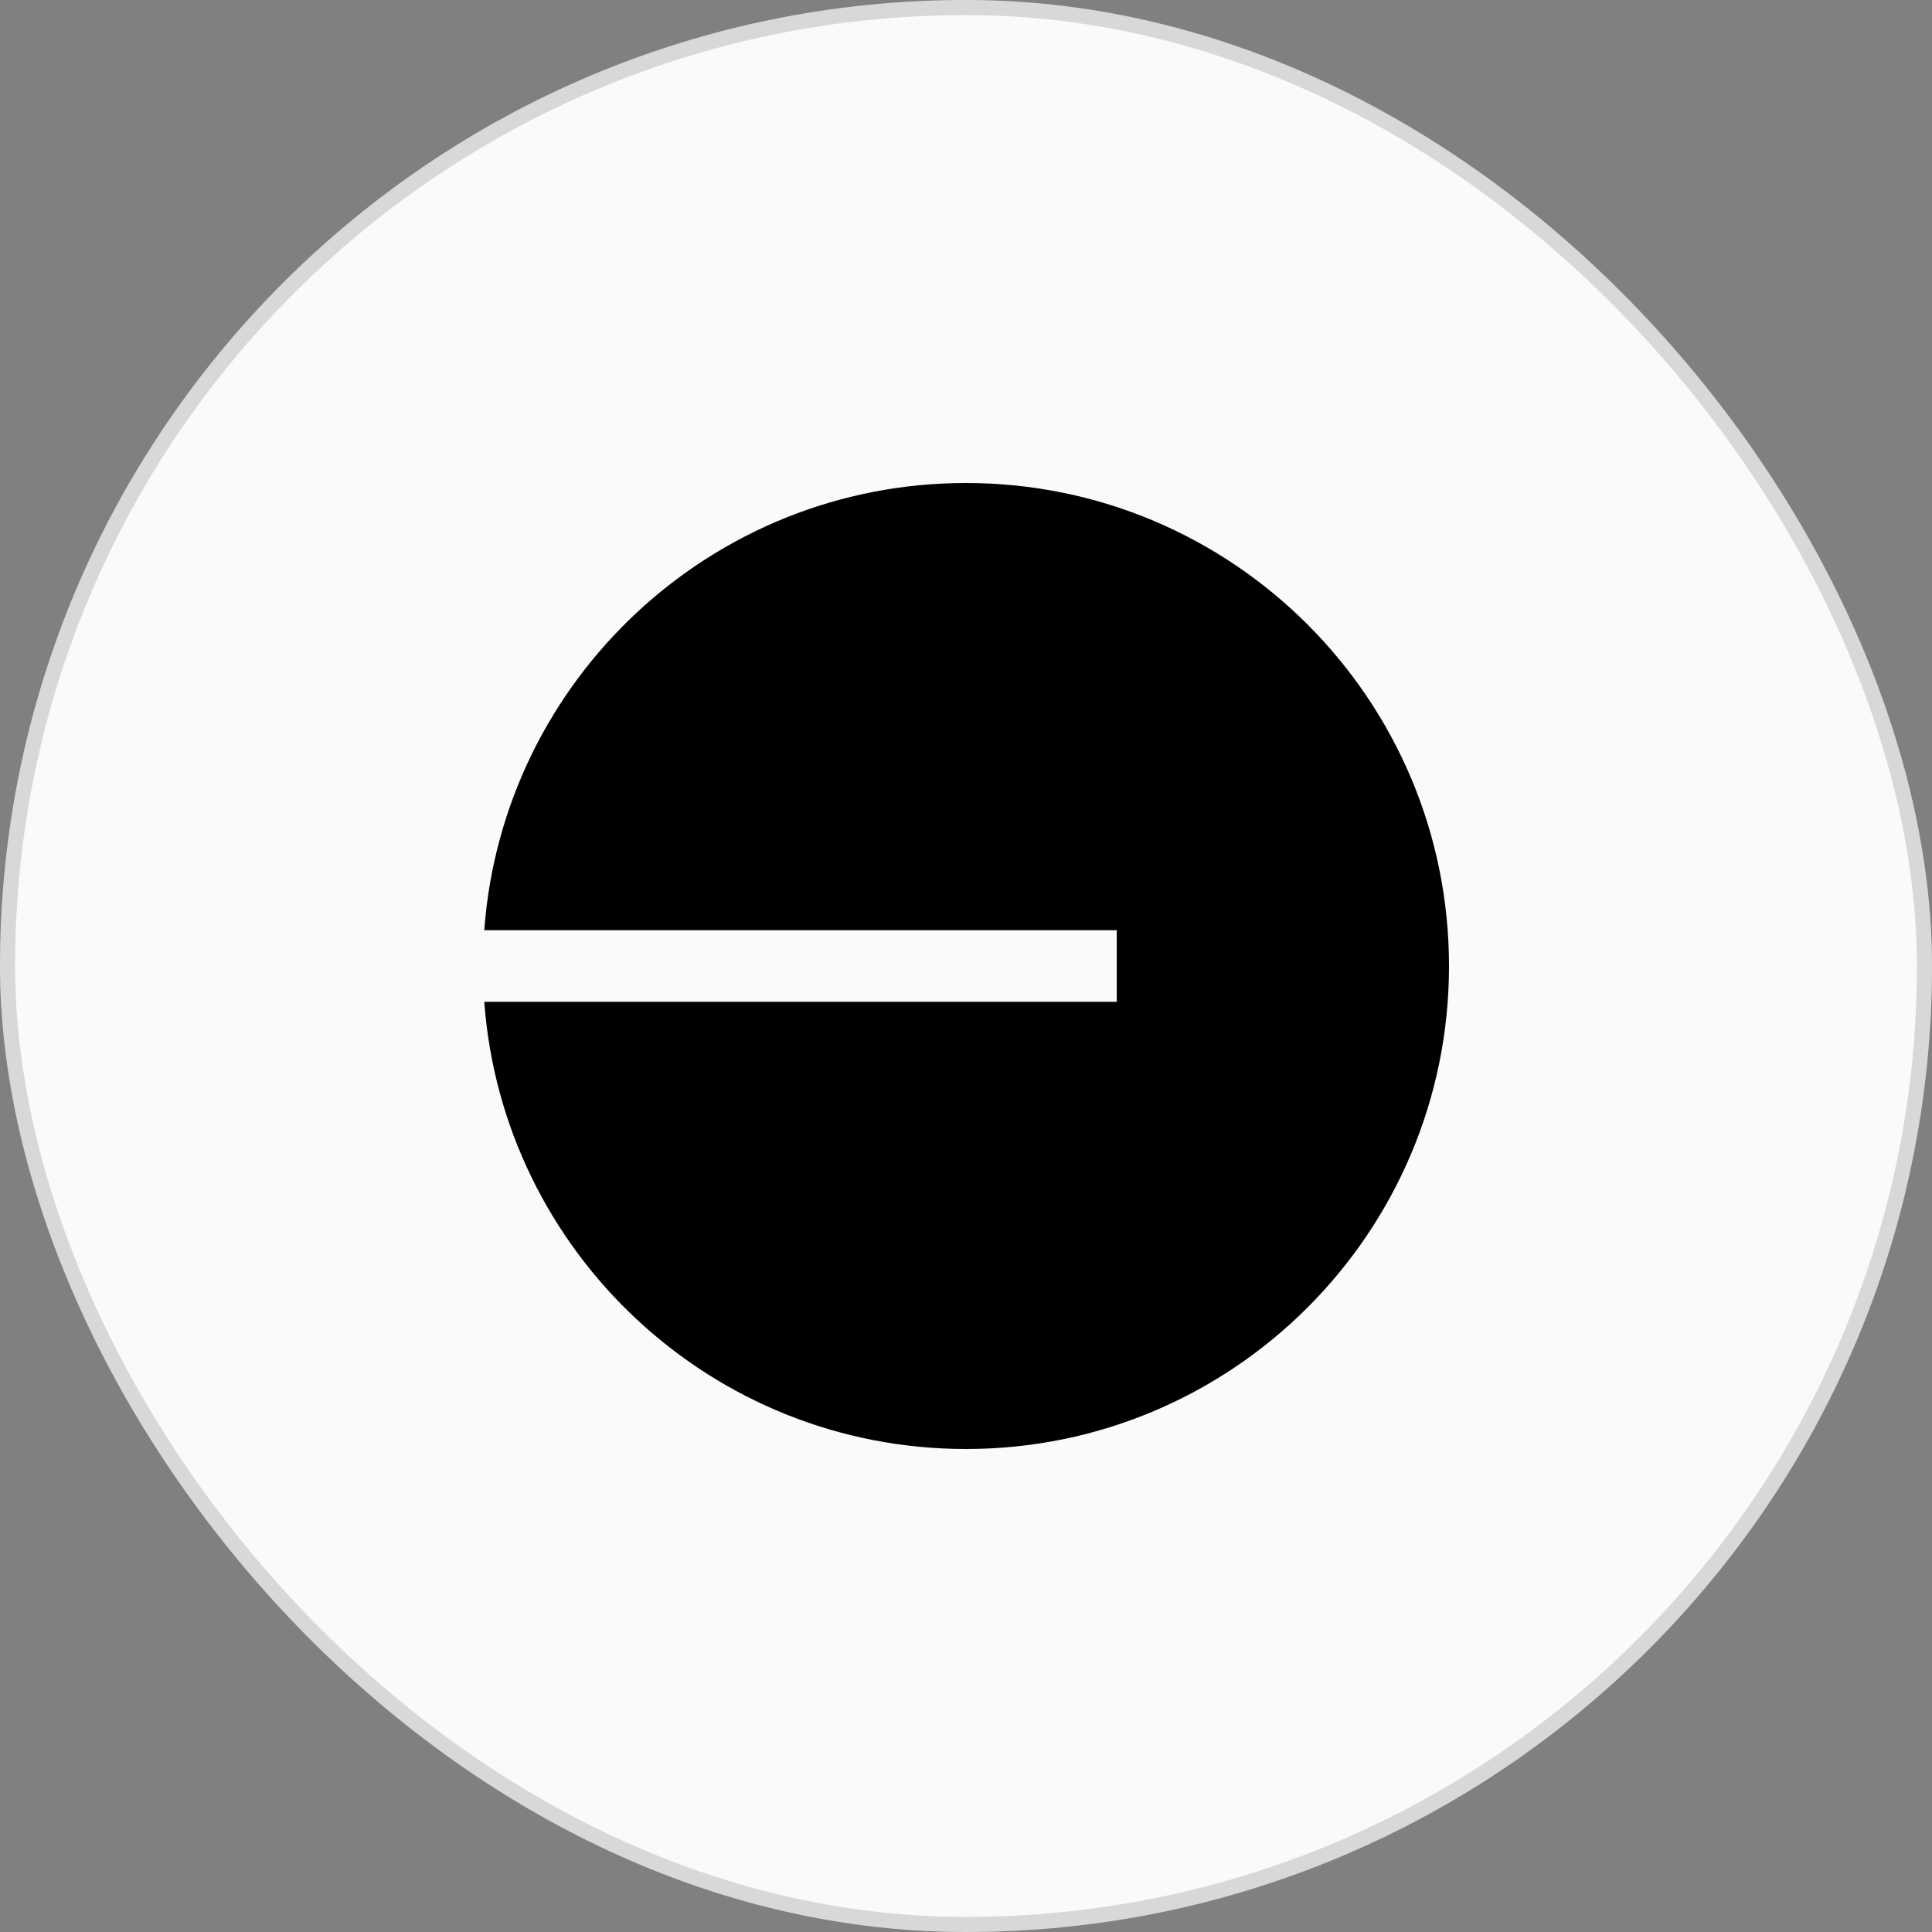 <svg width="32" height="32" viewBox="0 0 32 32" fill="none" xmlns="http://www.w3.org/2000/svg">
<rect x="0" y="0" width="32" height="32" fill="#808080" stroke="none"/>
<rect width="32" height="32" rx="16" fill="#F9FAFB"/>
<path d="M16 24C20.418 24 24 20.418 24 16C24 11.582 20.418 8 16 8C11.781 8 8.325 11.266 8.021 15.407H18.497V16.593H8.021C8.325 20.734 11.781 24 16 24Z" fill="black"/>
<rect x="0.125" y="0.125" width="31.75" height="31.75" rx="15.875" stroke="#0F171F" stroke-opacity="0.15" stroke-width="0.25"/>
</svg>
